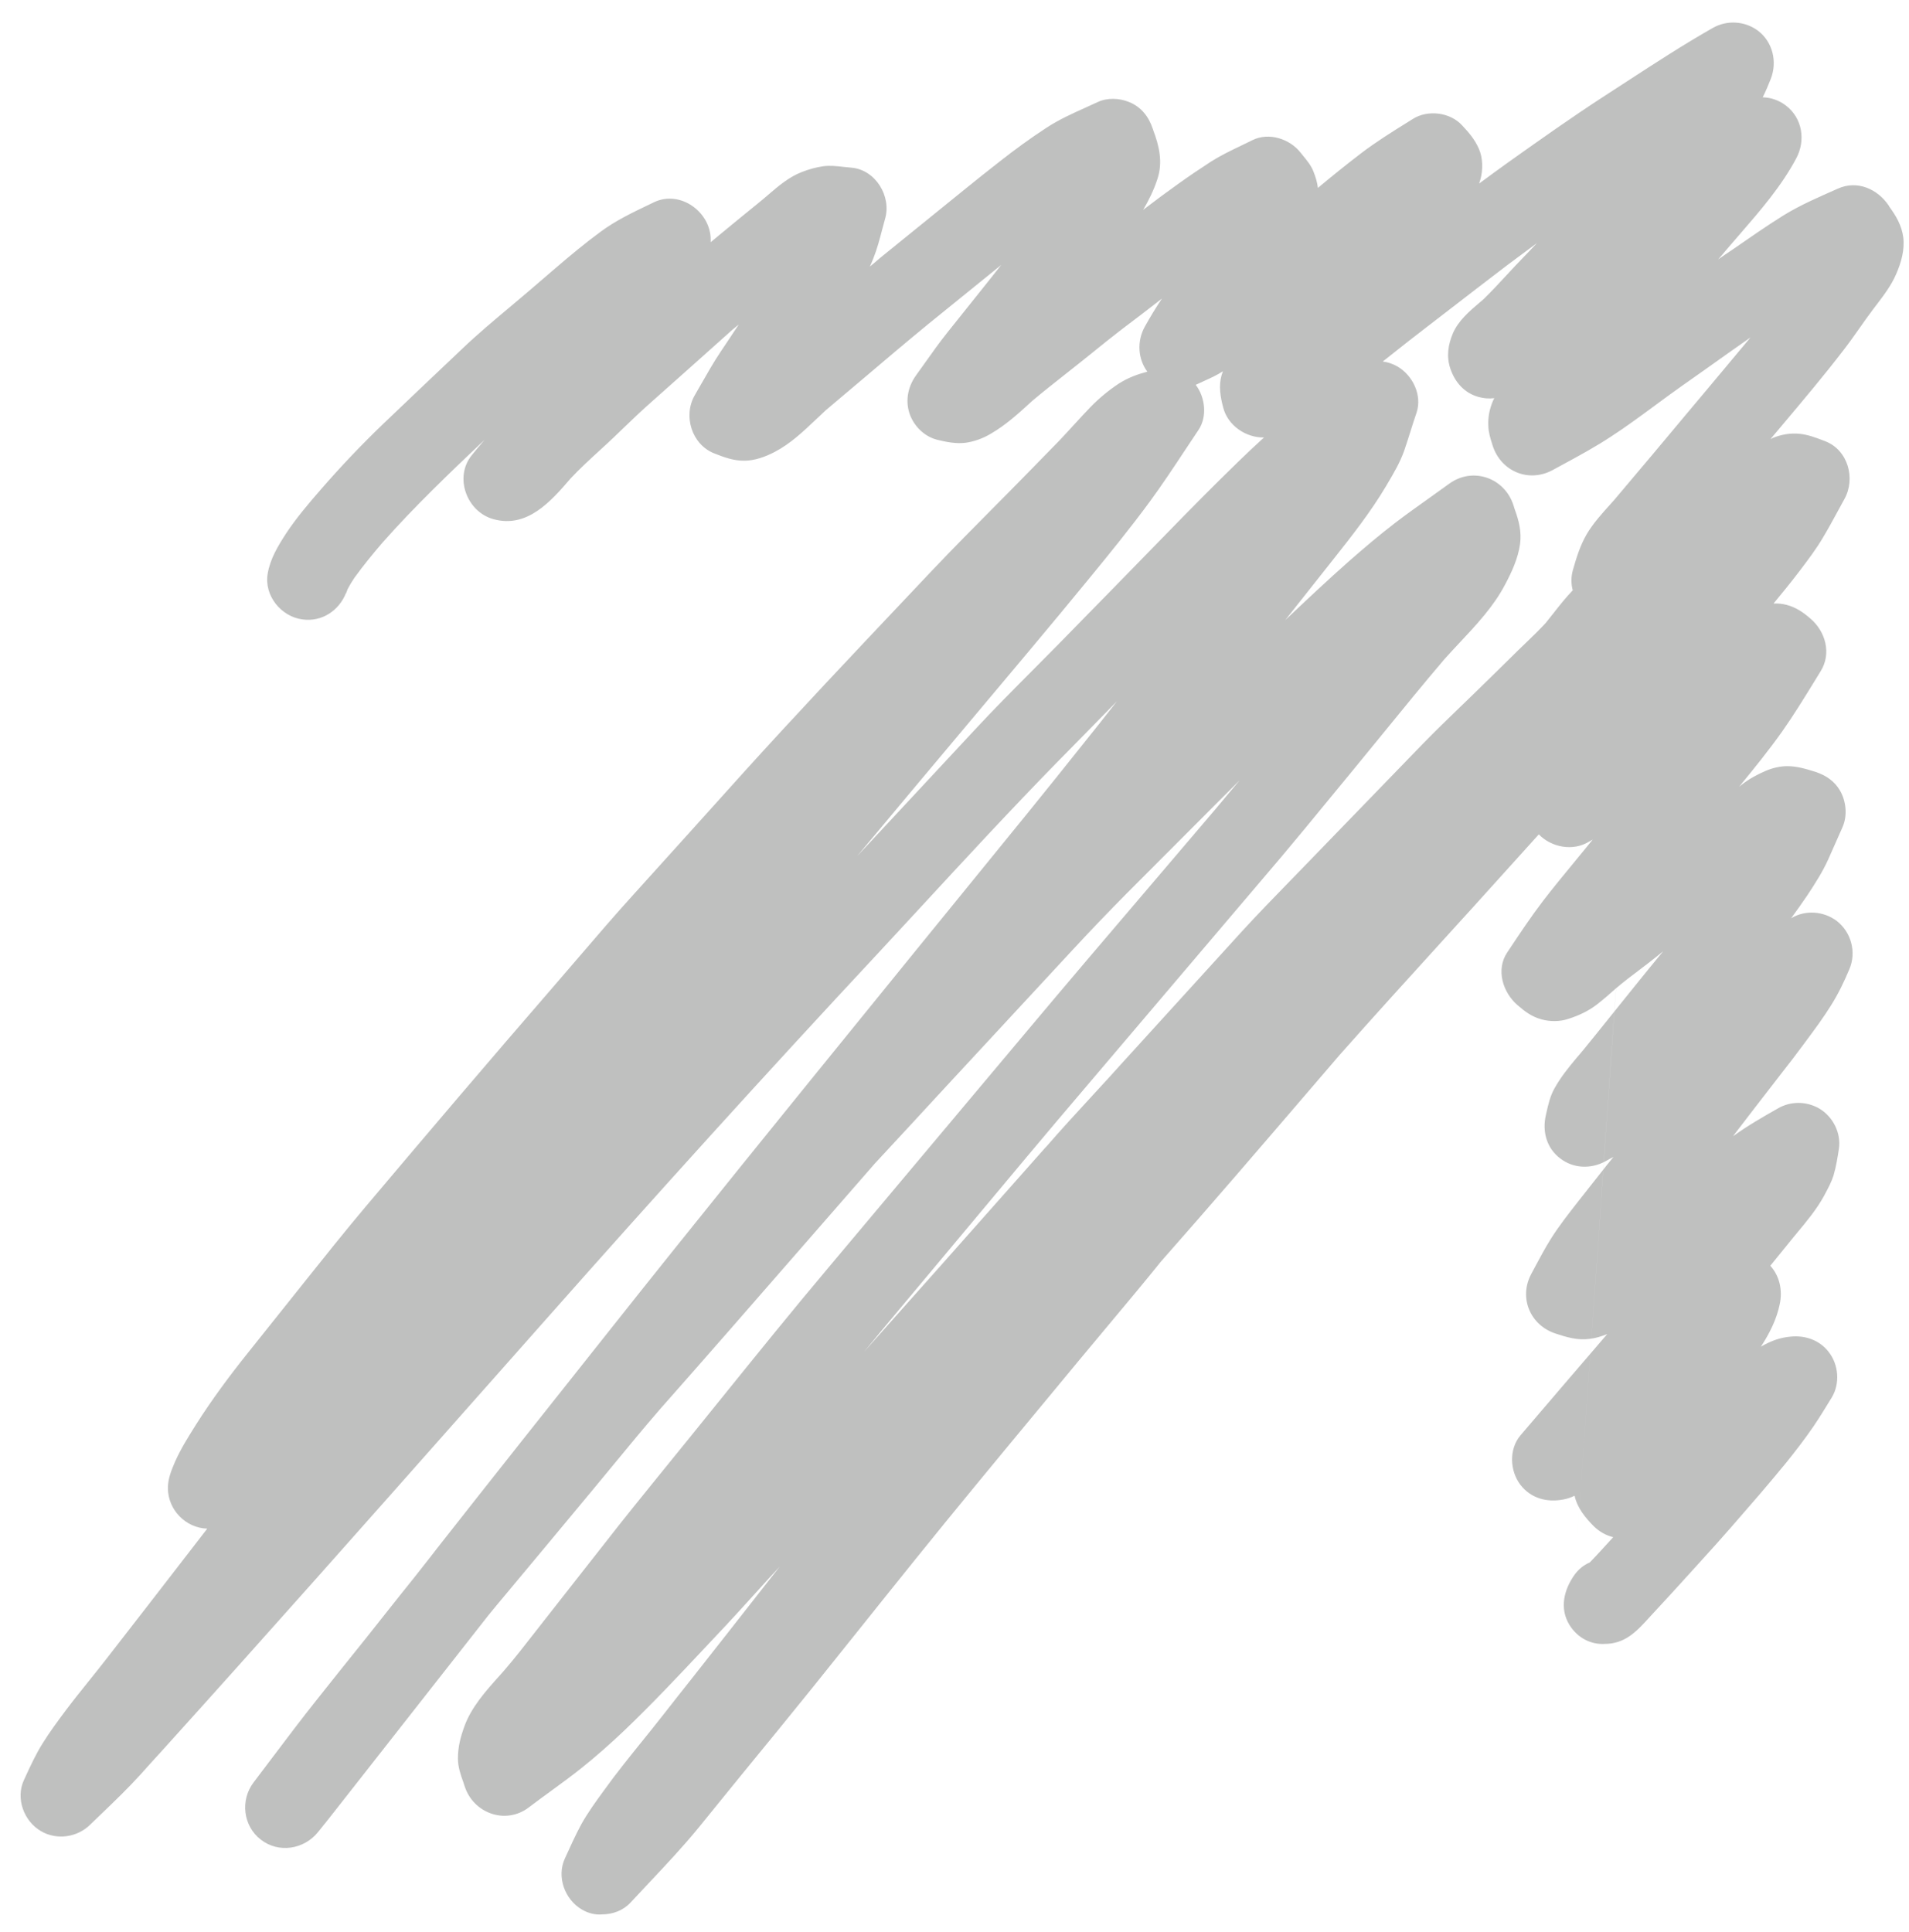 <svg width="83" height="84" viewBox="0 0 83 84" fill="none" xmlns="http://www.w3.org/2000/svg">
  <path fill-rule="evenodd" clip-rule="evenodd"
    d="M68.47 68.45C68 69.1 67.79 69.92 68.24 70.65C68.59 71.21 69.17 71.51 69.78 71.47C70.16 71.47 70.53 71.36 70.87 71.12C71.179 70.904 71.446 70.61 71.708 70.322C71.786 70.237 71.862 70.152 71.94 70.07L72.66 69.29C73.31 68.58 73.96 67.86 74.61 67.14C75.031 66.672 75.443 66.196 75.855 65.719C76.059 65.482 76.264 65.246 76.47 65.01C76.87 64.54 77.28 64.06 77.67 63.58C78.08 63.07 78.48 62.55 78.85 62.01C79.13 61.6 79.38 61.18 79.64 60.76C80.01 60.15 79.94 59.33 79.51 58.78C79.12 58.27 78.5 58.05 77.87 58.11C77.4 58.15 77.02 58.29 76.61 58.52C76.6 58.525 76.593 58.53 76.585 58.535C76.578 58.54 76.57 58.545 76.56 58.55C76.93 57.98 77.24 57.38 77.38 56.7C77.51 56.09 77.37 55.47 76.97 55.03C77.3 54.62 77.63 54.22 77.96 53.81C78.019 53.738 78.079 53.666 78.14 53.593C78.554 53.094 78.976 52.588 79.29 52.02L79.343 51.922C79.486 51.654 79.631 51.385 79.72 51.1C79.83 50.72 79.89 50.35 79.95 49.96C80.06 49.26 79.69 48.54 79.09 48.19C78.53 47.87 77.85 47.87 77.3 48.19C76.63 48.57 75.97 48.95 75.35 49.4C75.38 49.36 75.4 49.33 75.43 49.29C75.744 48.882 76.056 48.476 76.367 48.071C76.751 47.573 77.134 47.077 77.52 46.58C77.81 46.21 78.09 45.85 78.36 45.48L78.499 45.293C78.884 44.775 79.271 44.254 79.61 43.71C79.93 43.2 80.18 42.68 80.41 42.13C80.72 41.4 80.49 40.53 79.86 40.04C79.29 39.61 78.49 39.55 77.88 39.92C77.88 39.93 77.87 39.93 77.87 39.93C78.12 39.59 78.36 39.25 78.59 38.91C78.92 38.41 79.24 37.91 79.49 37.36C79.7 36.9 79.9 36.42 80.11 35.96C80.33 35.46 80.27 34.84 80 34.37C79.76 33.96 79.39 33.71 78.94 33.56L78.919 33.553C78.507 33.426 78.133 33.31 77.7 33.31C77.4 33.31 77.06 33.39 76.78 33.51C76.4 33.67 76.04 33.87 75.72 34.12C75.7 34.135 75.683 34.15 75.665 34.165C75.647 34.18 75.63 34.195 75.61 34.21C76.25 33.43 76.89 32.64 77.48 31.81C77.975 31.108 78.423 30.379 78.874 29.646C78.969 29.491 79.064 29.335 79.16 29.18C79.64 28.41 79.37 27.45 78.71 26.89C78.4 26.62 78.09 26.41 77.69 26.3C77.5 26.25 77.31 26.23 77.11 26.24C77.48 25.79 77.85 25.34 78.2 24.88L78.301 24.747C78.638 24.301 78.978 23.852 79.26 23.37C79.489 22.988 79.699 22.601 79.91 22.213C80.002 22.042 80.095 21.871 80.19 21.7C80.69 20.81 80.35 19.56 79.35 19.18L79.256 19.144C78.921 19.017 78.606 18.897 78.24 18.86C77.85 18.82 77.44 18.89 77.08 19.04C77.05 19.06 77.02 19.07 76.98 19.09C76.995 19.07 77.01 19.053 77.025 19.035C77.04 19.018 77.055 19 77.07 18.98C77.218 18.803 77.367 18.627 77.515 18.451C78.418 17.379 79.32 16.308 80.17 15.2C80.407 14.893 80.629 14.578 80.851 14.263C81.041 13.993 81.231 13.723 81.43 13.46C81.476 13.4 81.522 13.339 81.568 13.279C81.896 12.848 82.23 12.411 82.44 11.92C82.66 11.42 82.82 10.86 82.75 10.31C82.68 9.8 82.44 9.39 82.14 8.98C82.14 8.96 82.13 8.95 82.12 8.94C81.64 8.22 80.75 7.82 79.91 8.2C79.1 8.56 78.3 8.9 77.55 9.36C76.78 9.84 76.04 10.36 75.3 10.87C75.103 10.998 74.906 11.136 74.708 11.274L74.7 11.28C74.83 11.14 74.94 11 75.06 10.86C75.248 10.639 75.438 10.42 75.629 10.2C76.538 9.153 77.455 8.095 78.1 6.88C78.51 6.11 78.37 5.14 77.65 4.59C77.35 4.36 77 4.24 76.64 4.23C76.77 3.97 76.88 3.71 76.99 3.43C77.28 2.69 77.08 1.83 76.44 1.34C75.87 0.91 75.08 0.86 74.46 1.22C73.19 1.942 71.964 2.74 70.737 3.539C70.419 3.746 70.1 3.954 69.78 4.16C68.36 5.08 66.98 6.06 65.6 7.04C65.17 7.35 64.74 7.66 64.31 7.98C64.32 7.955 64.328 7.927 64.335 7.9C64.343 7.872 64.35 7.845 64.36 7.82C64.48 7.4 64.48 6.88 64.3 6.47C64.12 6.06 63.87 5.77 63.57 5.45C63.05 4.88 62.08 4.76 61.43 5.17L61.238 5.29C60.532 5.729 59.83 6.166 59.17 6.67C58.53 7.16 57.91 7.66 57.3 8.17C57.27 7.92 57.2 7.69 57.1 7.44C57 7.19 56.823 6.974 56.651 6.765C56.617 6.723 56.583 6.681 56.55 6.64C56.08 6.04 55.18 5.74 54.46 6.09C54.297 6.172 54.131 6.251 53.965 6.331C53.521 6.544 53.075 6.758 52.66 7.02C52.17 7.34 51.69 7.66 51.22 8C50.73 8.35 50.24 8.71 49.76 9.08C49.75 9.09 49.74 9.098 49.73 9.105C49.72 9.113 49.71 9.12 49.7 9.13C49.95 8.7 50.17 8.26 50.33 7.76C50.56 7.05 50.4 6.34 50.14 5.66C50.14 5.64 50.13 5.62 50.12 5.6C49.95 5.08 49.62 4.65 49.1 4.44C48.67 4.26 48.14 4.24 47.72 4.44C47.552 4.518 47.383 4.595 47.214 4.671C46.625 4.936 46.033 5.203 45.49 5.56C44.8 6.01 44.13 6.5 43.48 7.01C42.95 7.42 42.43 7.84 41.91 8.26C41.002 8.995 40.089 9.736 39.179 10.473L38.27 11.21C38.12 11.34 37.97 11.47 37.82 11.59C37.88 11.46 37.93 11.34 37.98 11.21C38.135 10.822 38.24 10.42 38.345 10.02C38.389 9.853 38.433 9.685 38.48 9.52C38.77 8.54 38.07 7.38 37.02 7.29C36.909 7.282 36.796 7.269 36.682 7.256C36.383 7.222 36.076 7.187 35.78 7.23C35.45 7.28 35.17 7.36 34.86 7.48C34.306 7.693 33.849 8.084 33.399 8.47C33.256 8.593 33.114 8.715 32.97 8.83C32.4 9.29 31.83 9.76 31.26 10.23L30.9 10.53V10.42C30.9 9.22 29.58 8.25 28.44 8.79L28.219 8.896C27.487 9.247 26.774 9.588 26.12 10.07C25.44 10.57 24.79 11.11 24.15 11.66C23.951 11.83 23.751 12.002 23.551 12.174C23.351 12.347 23.151 12.52 22.95 12.69C22.688 12.914 22.424 13.135 22.16 13.357C21.456 13.947 20.752 14.537 20.09 15.17C18.95 16.25 17.81 17.33 16.67 18.42C15.72 19.33 14.81 20.29 13.95 21.28C13.42 21.89 12.89 22.51 12.44 23.19C12.09 23.73 11.75 24.29 11.64 24.93C11.47 25.89 12.22 26.81 13.15 26.93C14 27.05 14.74 26.54 15.04 25.79C15.04 25.802 15.037 25.81 15.034 25.817C15.032 25.822 15.03 25.826 15.03 25.83C15.06 25.76 15.09 25.69 15.11 25.62C15.2 25.45 15.3 25.28 15.41 25.12C15.8 24.58 16.21 24.08 16.64 23.58C18.03 22.01 19.55 20.56 21.07 19.12C20.881 19.339 20.701 19.559 20.522 19.778L20.52 19.78C19.73 20.74 20.29 22.25 21.45 22.57C22.92 22.98 23.95 21.8 24.81 20.8C25.205 20.378 25.636 19.983 26.064 19.591C26.275 19.398 26.485 19.205 26.69 19.01C26.788 18.916 26.886 18.822 26.984 18.727C27.367 18.359 27.752 17.988 28.15 17.63C29.39 16.53 30.62 15.43 31.85 14.33C31.915 14.28 31.979 14.224 32.044 14.171C32.069 14.15 32.095 14.13 32.12 14.11C31.928 14.395 31.741 14.679 31.552 14.964C31.475 15.079 31.398 15.194 31.32 15.31C31.023 15.756 30.753 16.23 30.486 16.698C30.394 16.86 30.302 17.021 30.21 17.18C29.69 18.07 30.07 19.32 31.05 19.71C31.48 19.88 31.88 20.03 32.35 20.03C32.81 20.03 33.28 19.86 33.68 19.65C34.365 19.292 34.923 18.762 35.481 18.233C35.623 18.097 35.766 17.962 35.91 17.83C36.448 17.379 36.983 16.925 37.518 16.472C38.465 15.668 39.411 14.866 40.37 14.08C40.902 13.649 41.436 13.216 41.971 12.783C42.491 12.361 43.012 11.94 43.53 11.52C43.21 11.93 42.89 12.33 42.57 12.73C42.188 13.212 41.798 13.694 41.413 14.177C41.335 14.274 41.258 14.372 41.18 14.47C40.846 14.888 40.536 15.325 40.227 15.761C40.092 15.951 39.957 16.142 39.82 16.33C39.45 16.85 39.34 17.5 39.59 18.1C39.8 18.59 40.23 18.99 40.75 19.12C41.15 19.22 41.57 19.3 41.98 19.25C42.36 19.2 42.76 19.05 43.09 18.85C43.734 18.475 44.277 17.98 44.825 17.48L44.89 17.42C45.356 17.029 45.835 16.651 46.313 16.274C46.543 16.093 46.772 15.912 47 15.73C47.197 15.573 47.393 15.415 47.589 15.257C47.979 14.942 48.37 14.627 48.77 14.32C49.359 13.881 49.938 13.431 50.518 12.982L50.52 12.98C50.25 13.38 50.01 13.78 49.77 14.21C49.431 14.827 49.466 15.595 49.884 16.158C49.444 16.276 49.042 16.423 48.64 16.68C48.2 16.97 47.78 17.32 47.41 17.7C47.165 17.954 46.927 18.214 46.69 18.473C46.385 18.806 46.08 19.14 45.76 19.46C45.109 20.131 44.458 20.792 43.807 21.453L43.78 21.48L43.31 21.954C42.367 22.904 41.428 23.851 40.51 24.82C40.163 25.187 39.816 25.554 39.469 25.921C37.083 28.445 34.691 30.975 32.36 33.55C30.77 35.32 29.18 37.08 27.59 38.84C26.756 39.757 25.946 40.701 25.137 41.645C24.772 42.071 24.407 42.497 24.04 42.92C21.3 46.08 18.59 49.27 15.89 52.47C14.99 53.539 14.122 54.627 13.255 55.714C13.044 55.98 12.832 56.245 12.62 56.51C12.326 56.877 12.034 57.243 11.742 57.61C11.429 58.003 11.116 58.397 10.8 58.79C9.99 59.8 9.21 60.85 8.52 61.94L8.487 61.992C8.178 62.486 7.861 62.989 7.62 63.53C7.46 63.9 7.3 64.28 7.3 64.69C7.3 65.64 8.07 66.43 9.01 66.46C8.57 67.025 8.135 67.59 7.7 68.156C7.265 68.72 6.83 69.285 6.39 69.85L4.62 72.13C4.371 72.451 4.117 72.767 3.863 73.083C3.525 73.504 3.186 73.926 2.86 74.36C2.51 74.83 2.16 75.3 1.85 75.8C1.561 76.261 1.337 76.747 1.112 77.235L1.04 77.39C0.67 78.19 1.04 79.18 1.78 79.61C2.46 80.01 3.35 79.89 3.92 79.33C4.092 79.163 4.264 78.997 4.437 78.832C4.999 78.292 5.562 77.751 6.09 77.17C6.4 76.82 6.72 76.47 7.04 76.12C11.473 71.213 15.855 66.263 20.237 61.313C21.401 59.999 22.565 58.684 23.73 57.37C28.48 52 33.29 46.68 38.18 41.44C38.777 40.797 39.372 40.152 39.968 39.508C41.955 37.355 43.943 35.203 45.99 33.11C46.85 32.24 47.7 31.37 48.56 30.49C48.07 31.12 47.58 31.74 47.08 32.36C45.506 34.341 43.906 36.304 42.305 38.267C41.505 39.247 40.706 40.227 39.91 41.21C39.304 41.956 38.699 42.702 38.093 43.449C34.175 48.273 30.253 53.104 26.39 57.98C23.92 61.09 21.45 64.2 19 67.32C18.795 67.589 18.585 67.855 18.377 68.118C18.261 68.266 18.145 68.413 18.03 68.56C17.583 69.113 17.14 69.673 16.698 70.231C16.429 70.572 16.159 70.912 15.89 71.25C15.18 72.13 14.48 73.01 13.78 73.89C13.105 74.737 12.451 75.605 11.795 76.475C11.537 76.817 11.28 77.159 11.02 77.5C10.44 78.27 10.57 79.39 11.34 79.98C12.11 80.58 13.21 80.41 13.82 79.66C14.06 79.36 14.3 79.07 14.53 78.77C15.649 77.346 16.766 75.922 17.883 74.498C19.001 73.072 20.119 71.646 21.24 70.22C21.295 70.155 21.348 70.09 21.4 70.025C21.453 69.96 21.505 69.895 21.56 69.83C22.97 68.14 24.38 66.45 25.79 64.75C26.101 64.376 26.412 63.999 26.722 63.622C27.359 62.848 27.998 62.073 28.65 61.32C28.65 61.33 28.64 61.33 28.64 61.33C30.727 58.971 32.801 56.591 34.876 54.209C35.93 52.999 36.984 51.788 38.041 50.58C38.047 50.58 38.049 50.576 38.052 50.571C38.054 50.568 38.056 50.564 38.06 50.56C39.08 49.46 40.11 48.35 41.13 47.24C42.056 46.239 42.981 45.241 43.907 44.243C44.831 43.246 45.756 42.249 46.68 41.25C47.43 40.44 48.19 39.65 48.97 38.86C49.79 38.035 50.612 37.213 51.434 36.391C52.257 35.568 53.08 34.745 53.9 33.92L52.82 35.21C51.9 36.294 50.977 37.376 50.054 38.457C48.21 40.619 46.366 42.781 44.54 44.96C43.135 46.63 41.733 48.303 40.33 49.975C38.928 51.648 37.525 53.32 36.12 54.99C34.437 56.986 32.797 59.019 31.157 61.051C30.389 62.002 29.622 62.953 28.85 63.9L28.842 63.91C27.985 64.967 27.127 66.023 26.29 67.1C25.86 67.65 25.427 68.2 24.995 68.75C24.562 69.3 24.13 69.85 23.7 70.4C23.558 70.58 23.418 70.761 23.276 70.942C22.829 71.517 22.379 72.095 21.9 72.65C21.842 72.715 21.784 72.78 21.725 72.846C21.123 73.516 20.491 74.222 20.19 75.06C20.02 75.53 19.91 75.95 19.91 76.45C19.91 76.81 20.02 77.14 20.14 77.47L20.2 77.65C20.57 78.83 21.98 79.35 22.99 78.58C23.307 78.338 23.629 78.103 23.951 77.869C24.4 77.541 24.849 77.214 25.28 76.87C25.93 76.35 26.55 75.8 27.15 75.23C28.355 74.078 29.49 72.871 30.63 71.658C30.777 71.502 30.923 71.346 31.07 71.19C31.732 70.495 32.374 69.785 33.018 69.074C33.152 68.926 33.286 68.778 33.42 68.63C33.5 68.545 33.58 68.457 33.66 68.37C33.74 68.282 33.82 68.195 33.9 68.11L33.222 68.974C32.181 70.303 31.144 71.627 30.1 72.95C29.889 73.213 29.68 73.478 29.471 73.745C29.235 74.045 28.999 74.348 28.76 74.65C28.481 75.007 28.196 75.36 27.91 75.714C27.348 76.411 26.784 77.11 26.26 77.84C25.91 78.32 25.56 78.8 25.27 79.32C25.01 79.8 24.79 80.3 24.56 80.8C24.19 81.6 24.56 82.59 25.3 83.02C25.57 83.18 25.89 83.26 26.18 83.23C26.64 83.23 27.1 83.06 27.42 82.71C27.679 82.43 27.941 82.152 28.203 81.874C28.952 81.079 29.701 80.284 30.39 79.44C30.7 79.06 31.009 78.678 31.319 78.296C31.629 77.913 31.94 77.53 32.25 77.15C33.28 75.9 34.3 74.64 35.32 73.38C35.948 72.599 36.574 71.816 37.201 71.033C38.939 68.86 40.678 66.686 42.45 64.54C43.405 63.378 44.365 62.221 45.323 61.065C45.849 60.429 46.375 59.795 46.9 59.16C47.332 58.638 47.767 58.118 48.202 57.599C48.973 56.677 49.744 55.756 50.498 54.822C52.665 52.367 54.8 49.879 56.935 47.391C57.37 46.884 57.805 46.377 58.24 45.87C59.746 44.17 61.27 42.494 62.793 40.819C63.232 40.336 63.671 39.853 64.11 39.37C65.041 38.343 65.972 37.31 66.904 36.276C67.454 36.841 68.391 37.024 69.09 36.59C69.115 36.575 69.142 36.56 69.17 36.545C69.197 36.53 69.225 36.515 69.25 36.5C69.19 36.57 69.132 36.643 69.075 36.715C69.017 36.788 68.96 36.86 68.9 36.93C68.719 37.152 68.538 37.373 68.356 37.593C67.925 38.116 67.495 38.638 67.08 39.18C66.574 39.842 66.11 40.539 65.65 41.23L65.53 41.41C65.03 42.16 65.34 43.15 65.98 43.7C66.3 43.98 66.61 44.21 67.03 44.32C67.38 44.42 67.83 44.42 68.18 44.3C68.62 44.16 69.04 43.97 69.42 43.68C69.709 43.457 69.985 43.213 70.258 42.971M68.38 25.665C68.306 25.385 68.302 25.08 68.39 24.77C68.55 24.22 68.7 23.72 68.99 23.22C69.267 22.753 69.642 22.337 70.01 21.93C70.067 21.866 70.124 21.803 70.18 21.74C71.27 20.45 72.36 19.16 73.44 17.86C73.715 17.534 73.989 17.207 74.263 16.88C74.728 16.327 75.191 15.774 75.65 15.22C75.8 15.04 75.95 14.86 76.11 14.67C75.45 15.13 74.79 15.6 74.13 16.07L74.124 16.074C73.456 16.543 72.788 17.012 72.13 17.5L71.882 17.683C71.284 18.123 70.684 18.566 70.06 18.97C69.373 19.425 68.659 19.812 67.946 20.198C67.797 20.278 67.649 20.359 67.5 20.44C66.46 21 65.26 20.49 64.9 19.38L64.876 19.303C64.794 19.043 64.719 18.802 64.71 18.52C64.69 18.14 64.76 17.79 64.91 17.43L64.97 17.31C64.74 17.34 64.51 17.32 64.29 17.26C63.67 17.09 63.26 16.62 63.06 16.03C62.88 15.5 62.96 14.99 63.17 14.49C63.412 13.935 63.886 13.532 64.341 13.145C64.395 13.1 64.448 13.055 64.5 13.01C64.856 12.662 65.195 12.296 65.53 11.934C65.637 11.819 65.743 11.704 65.85 11.59C66.064 11.362 66.284 11.139 66.501 10.911C66.608 10.799 66.715 10.685 66.82 10.57L65.53 11.53C64.716 12.149 63.907 12.773 63.096 13.399C62.741 13.672 62.386 13.946 62.03 14.22C61.497 14.626 60.973 15.042 60.449 15.457C60.34 15.544 60.23 15.63 60.12 15.717C60.343 15.745 60.563 15.819 60.77 15.94C61.43 16.33 61.84 17.19 61.59 17.94C61.495 18.215 61.408 18.492 61.32 18.77C61.233 19.047 61.145 19.325 61.05 19.6C60.87 20.11 60.584 20.593 60.308 21.058L60.26 21.14C59.6 22.25 58.8 23.27 58 24.28C57.29 25.17 56.59 26.07 55.88 26.96C56.79 26.1 57.7 25.24 58.64 24.41C59.3 23.83 59.96 23.27 60.65 22.74C61.13 22.372 61.626 22.02 62.12 21.668C62.419 21.456 62.717 21.244 63.01 21.03C64.04 20.28 65.42 20.78 65.8 21.96C65.82 22.02 65.84 22.08 65.86 22.15C66.04 22.64 66.16 23.12 66.09 23.65C66 24.28 65.73 24.87 65.43 25.43C64.939 26.367 64.188 27.168 63.453 27.951C63.232 28.188 63.011 28.423 62.8 28.66C61.886 29.733 60.994 30.828 60.101 31.924C59.645 32.483 59.189 33.043 58.73 33.6C58.396 34.004 58.063 34.409 57.73 34.814C57.067 35.623 56.403 36.431 55.73 37.23C54.336 38.869 52.945 40.508 51.553 42.146C50.16 43.788 48.766 45.429 47.37 47.07C45.531 49.226 43.718 51.399 41.902 53.575C40.963 54.7 40.024 55.825 39.08 56.95C38.57 57.56 38.07 58.16 37.57 58.77C38.12 58.15 38.671 57.532 39.221 56.913C39.771 56.297 40.321 55.68 40.87 55.06C41.64 54.196 42.407 53.328 43.174 52.461C43.942 51.593 44.71 50.725 45.48 49.86C45.477 49.867 45.474 49.872 45.47 49.877C46.124 49.123 46.798 48.39 47.473 47.657C47.928 47.164 48.382 46.67 48.83 46.17L53.99 40.5C54.675 39.753 55.384 39.024 56.094 38.294C56.296 38.086 56.498 37.878 56.7 37.67C57.564 36.776 58.427 35.885 59.291 34.994C60.157 34.1 61.024 33.206 61.89 32.31C62.41 31.776 62.946 31.258 63.478 30.745C63.653 30.576 63.827 30.408 64 30.24C64.68 29.58 65.35 28.92 66.02 28.26C66.278 28.009 66.539 27.762 66.792 27.511C66.931 27.372 67.068 27.232 67.2 27.09C67.313 26.952 67.425 26.809 67.537 26.666C67.806 26.324 68.079 25.977 68.38 25.665ZM54.956 19.02C54.172 19.035 53.378 18.502 53.18 17.71C53.06 17.26 52.98 16.78 53.11 16.32L53.17 16.14C52.918 16.308 52.632 16.437 52.35 16.564C52.228 16.619 52.107 16.673 51.99 16.73C51.989 16.73 51.989 16.73 51.988 16.731C52.401 17.271 52.497 18.114 52.11 18.69C51.91 18.987 51.712 19.287 51.513 19.587C51.017 20.337 50.519 21.089 49.99 21.81C49.13 22.98 48.21 24.11 47.29 25.23C46.47 26.23 45.64 27.23 44.81 28.22L39.8 34.19C39.343 34.739 38.883 35.289 38.422 35.84C38.035 36.301 37.648 36.765 37.26 37.23C38.116 36.309 38.971 35.391 39.827 34.473C40.681 33.556 41.536 32.639 42.39 31.72C43.209 30.837 44.058 29.985 44.905 29.134C45.258 28.779 45.61 28.426 45.96 28.07C47.55 26.45 49.14 24.82 50.73 23.19C51.75 22.14 52.78 21.1 53.83 20.08C54.198 19.721 54.574 19.368 54.956 19.02ZM70.261 42.969C70.261 42.969 70.26 42.97 70.26 42.97C70.586 42.691 70.928 42.432 71.27 42.174C71.516 41.988 71.761 41.803 72 41.61C72.1 41.53 72.2 41.45 72.31 41.36C71.91 41.85 71.51 42.33 71.12 42.82C70.793 43.226 70.466 43.632 70.141 44.036C69.889 44.349 69.639 44.66 69.39 44.97C69.227 45.168 69.067 45.37 68.904 45.569C68.788 45.711 68.671 45.852 68.55 45.99C68.19 46.42 67.85 46.84 67.58 47.33C67.394 47.664 67.312 48.033 67.229 48.404L67.21 48.49C67.05 49.19 67.24 49.91 67.83 50.36C68.41 50.81 69.17 50.83 69.8 50.49C69.92 50.42 70.03 50.36 70.15 50.3C70.05 50.42 69.95 50.55 69.85 50.67L68.62 52.23C68.2 52.77 67.77 53.31 67.41 53.89C67.175 54.267 66.964 54.662 66.753 55.056C66.696 55.164 66.638 55.273 66.58 55.38C66.02 56.42 66.53 57.62 67.64 57.98C68.12 58.14 68.6 58.28 69.11 58.21C69.38 58.18 69.63 58.1 69.88 58C68.63 59.46 67.36 60.93 66.11 62.4C65.6 63 65.64 63.95 66.11 64.56C66.57 65.15 67.27 65.33 67.98 65.19C68.15 65.16 68.31 65.1 68.46 65.03C68.58 65.56 68.92 65.98 69.31 66.37C69.55 66.6 69.84 66.76 70.14 66.83C69.8 67.2 69.47 67.57 69.12 67.93C68.86 68.04 68.64 68.22 68.47 68.45M50.497 54.824C50.448 54.879 50.399 54.935 50.35 54.99C50.399 54.941 50.448 54.882 50.497 54.824Z"
    fill="rgba(191, 192, 191, 1)" />
</svg>
